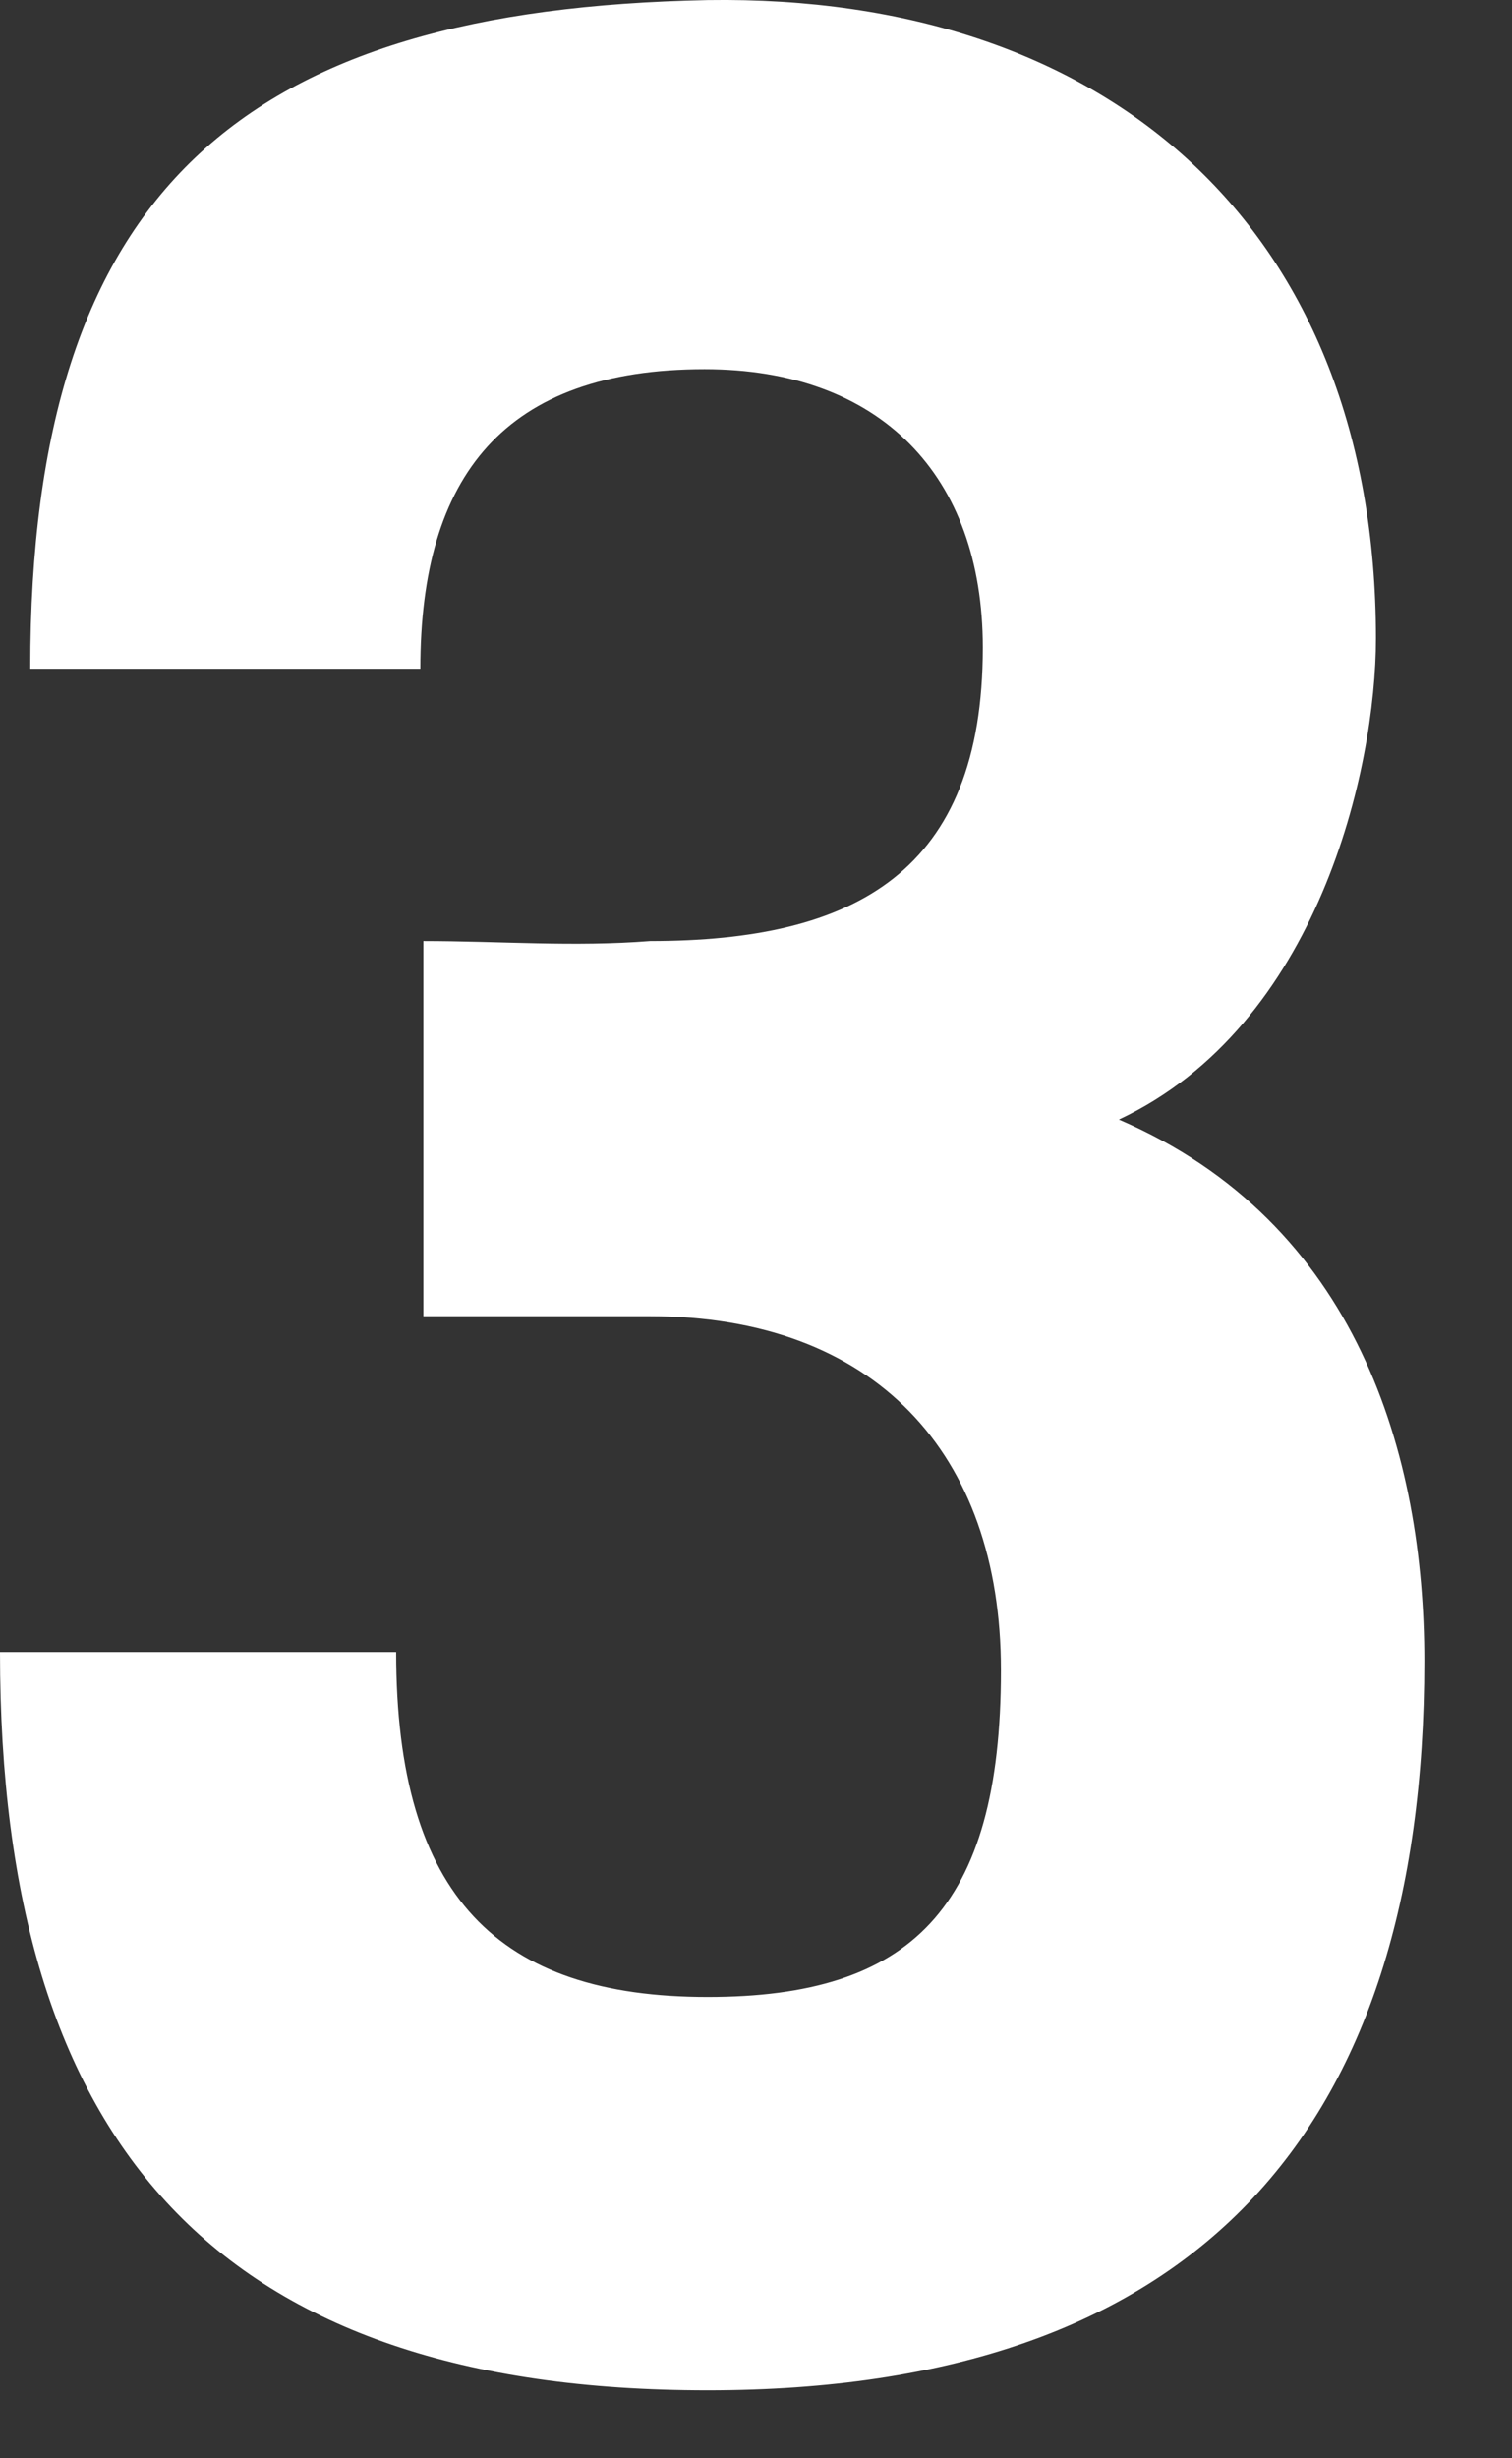 <?xml version="1.0" encoding="utf-8"?>
<svg xmlns="http://www.w3.org/2000/svg" fill="none" height="100%" overflow="visible" preserveAspectRatio="none" style="display: block;" viewBox="0 0 16 26" width="100%">
<rect x="0" y="0" width="16" height="26" fill="#333333" stroke="none"/>
<path d="M7.488 25.281C2.336 25.281 0 22.721 0 17.473H4.192C4.192 20.065 5.28 21.121 7.488 21.121C9.632 21.121 10.592 20.193 10.592 17.665C10.592 15.361 9.248 13.921 6.88 13.921H4.48V9.953C5.28 9.953 6.08 10.017 6.88 9.953C9.056 9.953 10.4 9.217 10.4 6.849C10.4 5.025 9.312 3.905 7.456 3.905C5.344 3.905 4.448 5.025 4.448 7.073H0.32C0.32 1.985 2.592 0.097 7.488 0.001C11.744 -0.063 14.56 2.433 14.56 6.753C14.56 8.129 13.952 10.849 11.84 11.841C14.368 12.929 15.072 15.393 15.072 17.569C15.072 22.561 12.64 25.281 7.488 25.281Z" fill="white" id="Vector"/>
</svg>